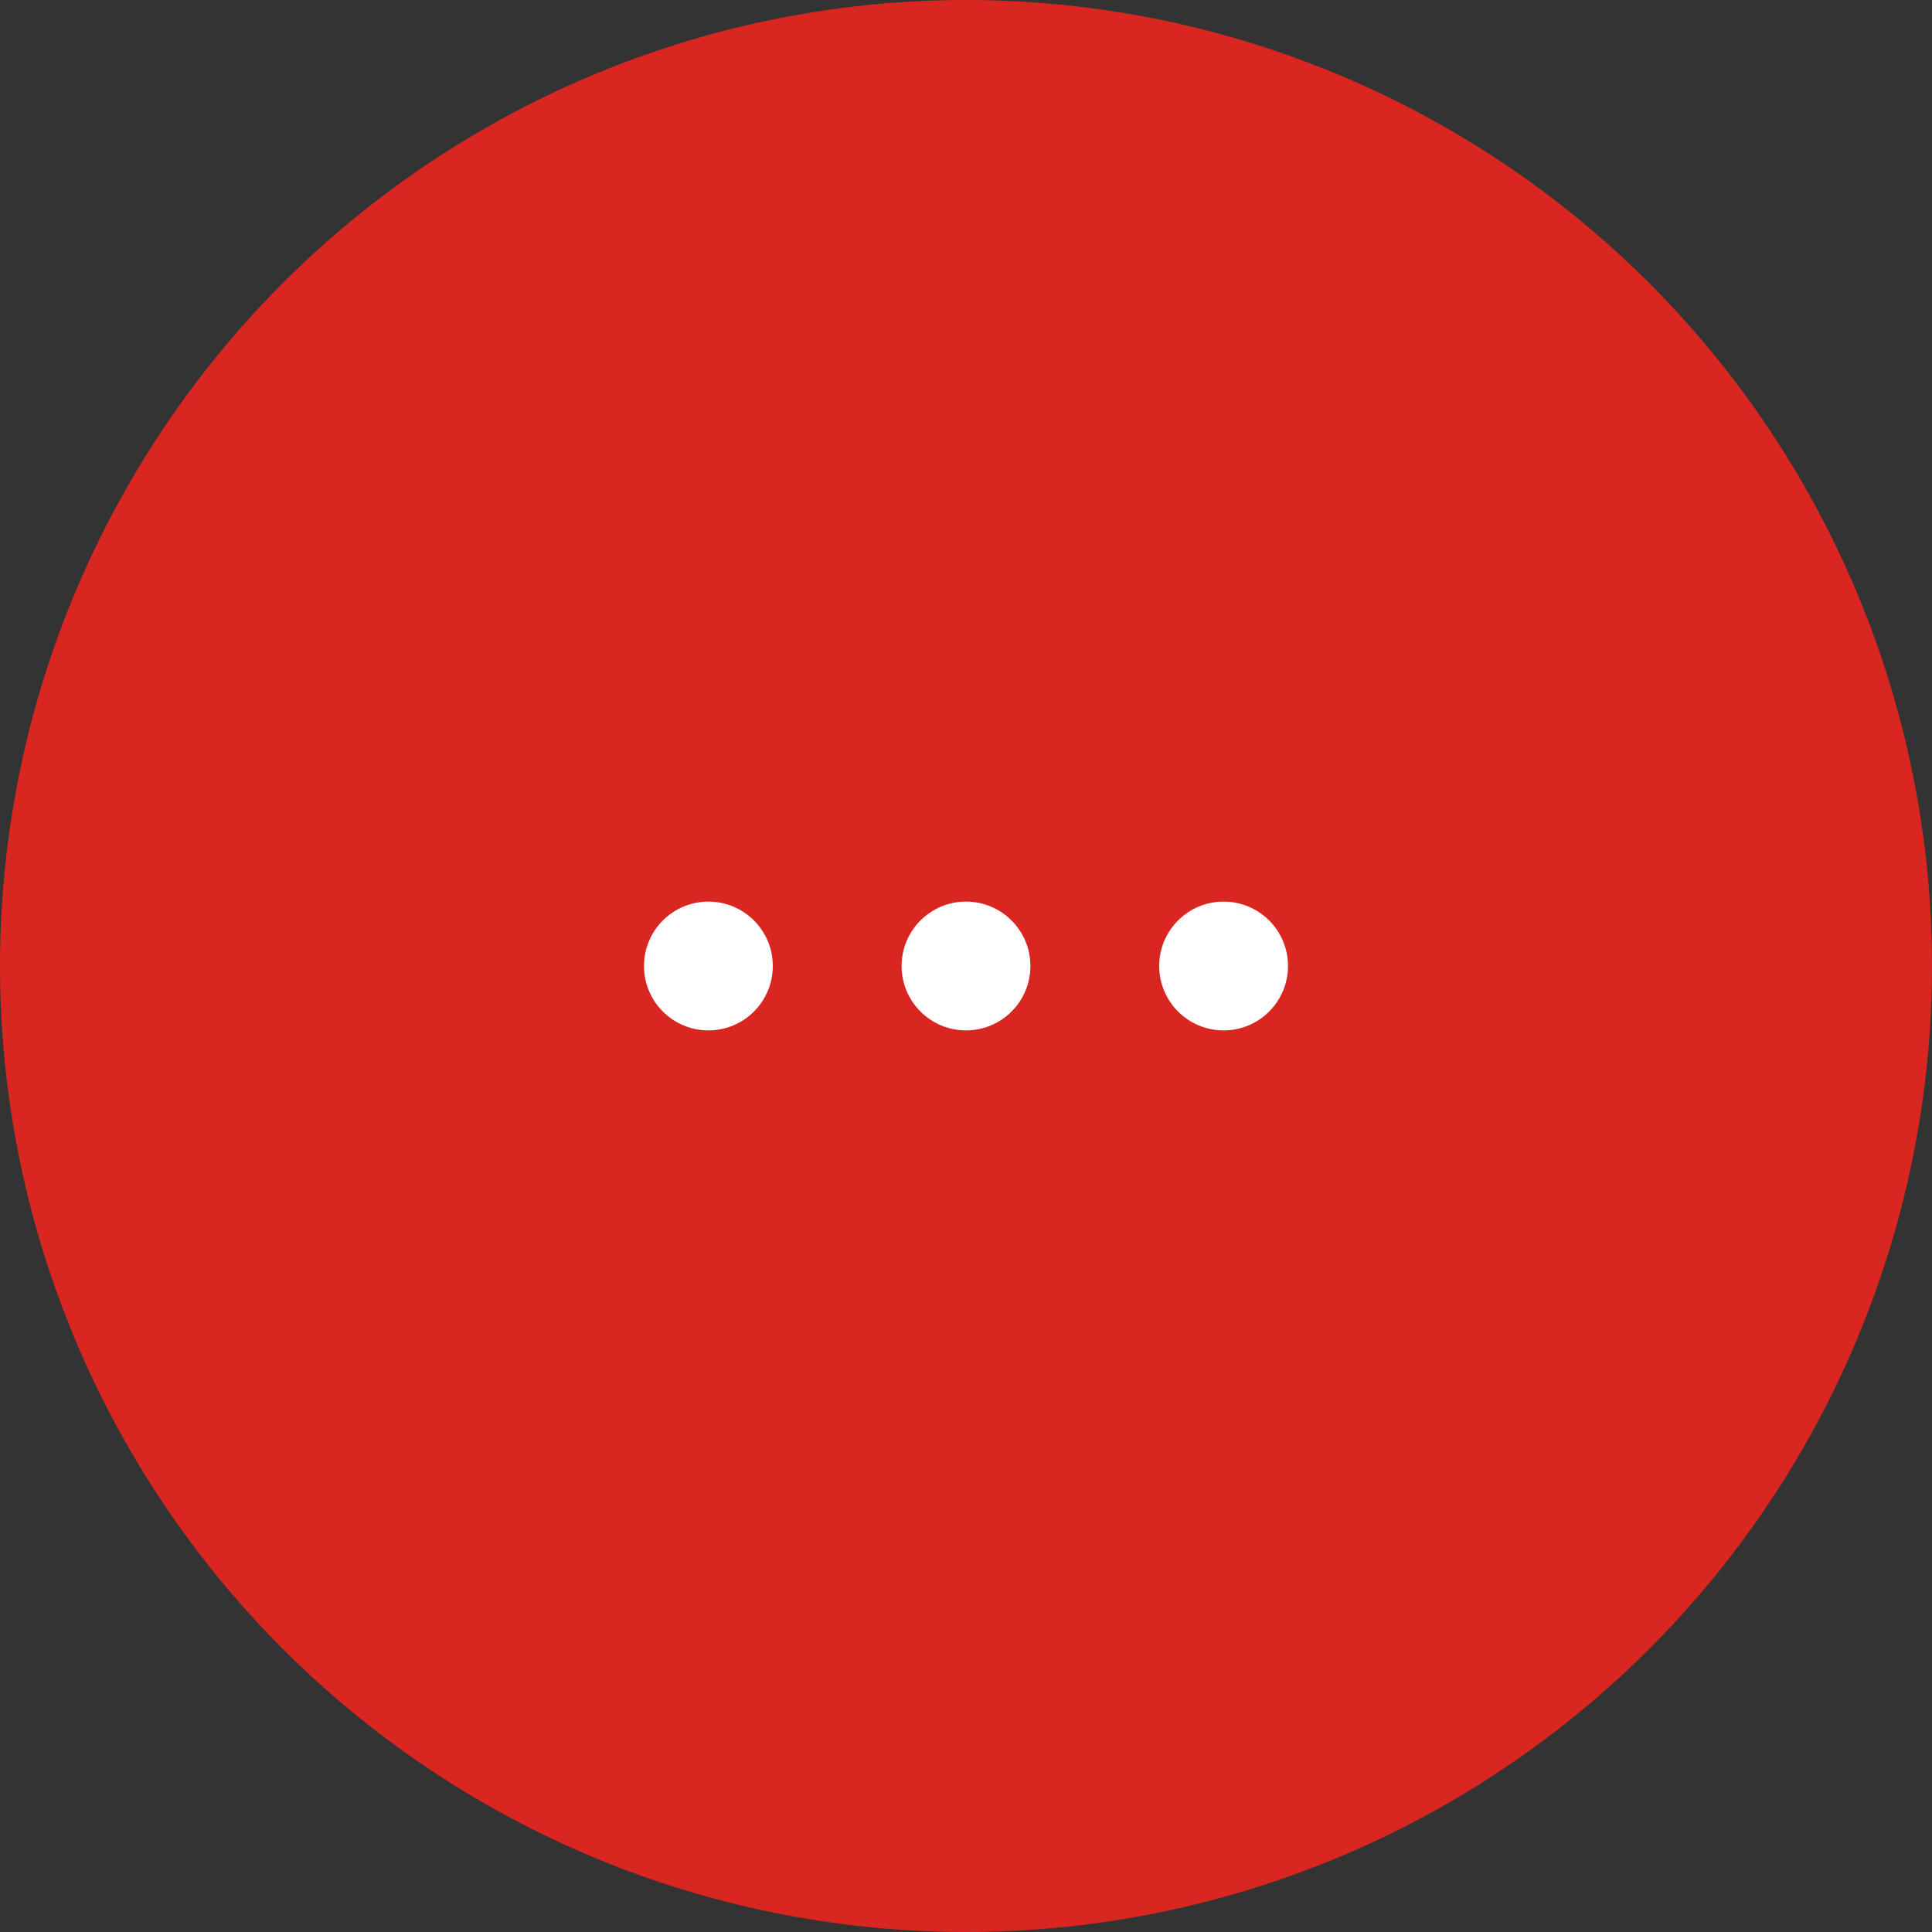 <svg xmlns="http://www.w3.org/2000/svg" width="30" height="30" viewBox="0 0 30 30">
  <rect x="0" y="0" width="30" height="30" fill="#333333" stroke="none"/>
  <g id="グループ_708" data-name="グループ 708" transform="translate(13378 17814)">
    <circle id="楕円形_225" data-name="楕円形 225" cx="15" cy="15" r="15" transform="translate(-13378 -17814)" fill="#d92620"/>
    <g id="グループ_707" data-name="グループ 707" transform="translate(-13367.853 -17800)">
      <circle id="楕円形_6" data-name="楕円形 6" cx="1" cy="1" r="1" transform="translate(-0.147)" fill="#fff"/>
      <circle id="楕円形_7" data-name="楕円形 7" cx="1" cy="1" r="1" transform="translate(3.853)" fill="#fff"/>
      <circle id="楕円形_8" data-name="楕円形 8" cx="1" cy="1" r="1" transform="translate(7.853)" fill="#fff"/>
    </g>
  </g>
</svg>
